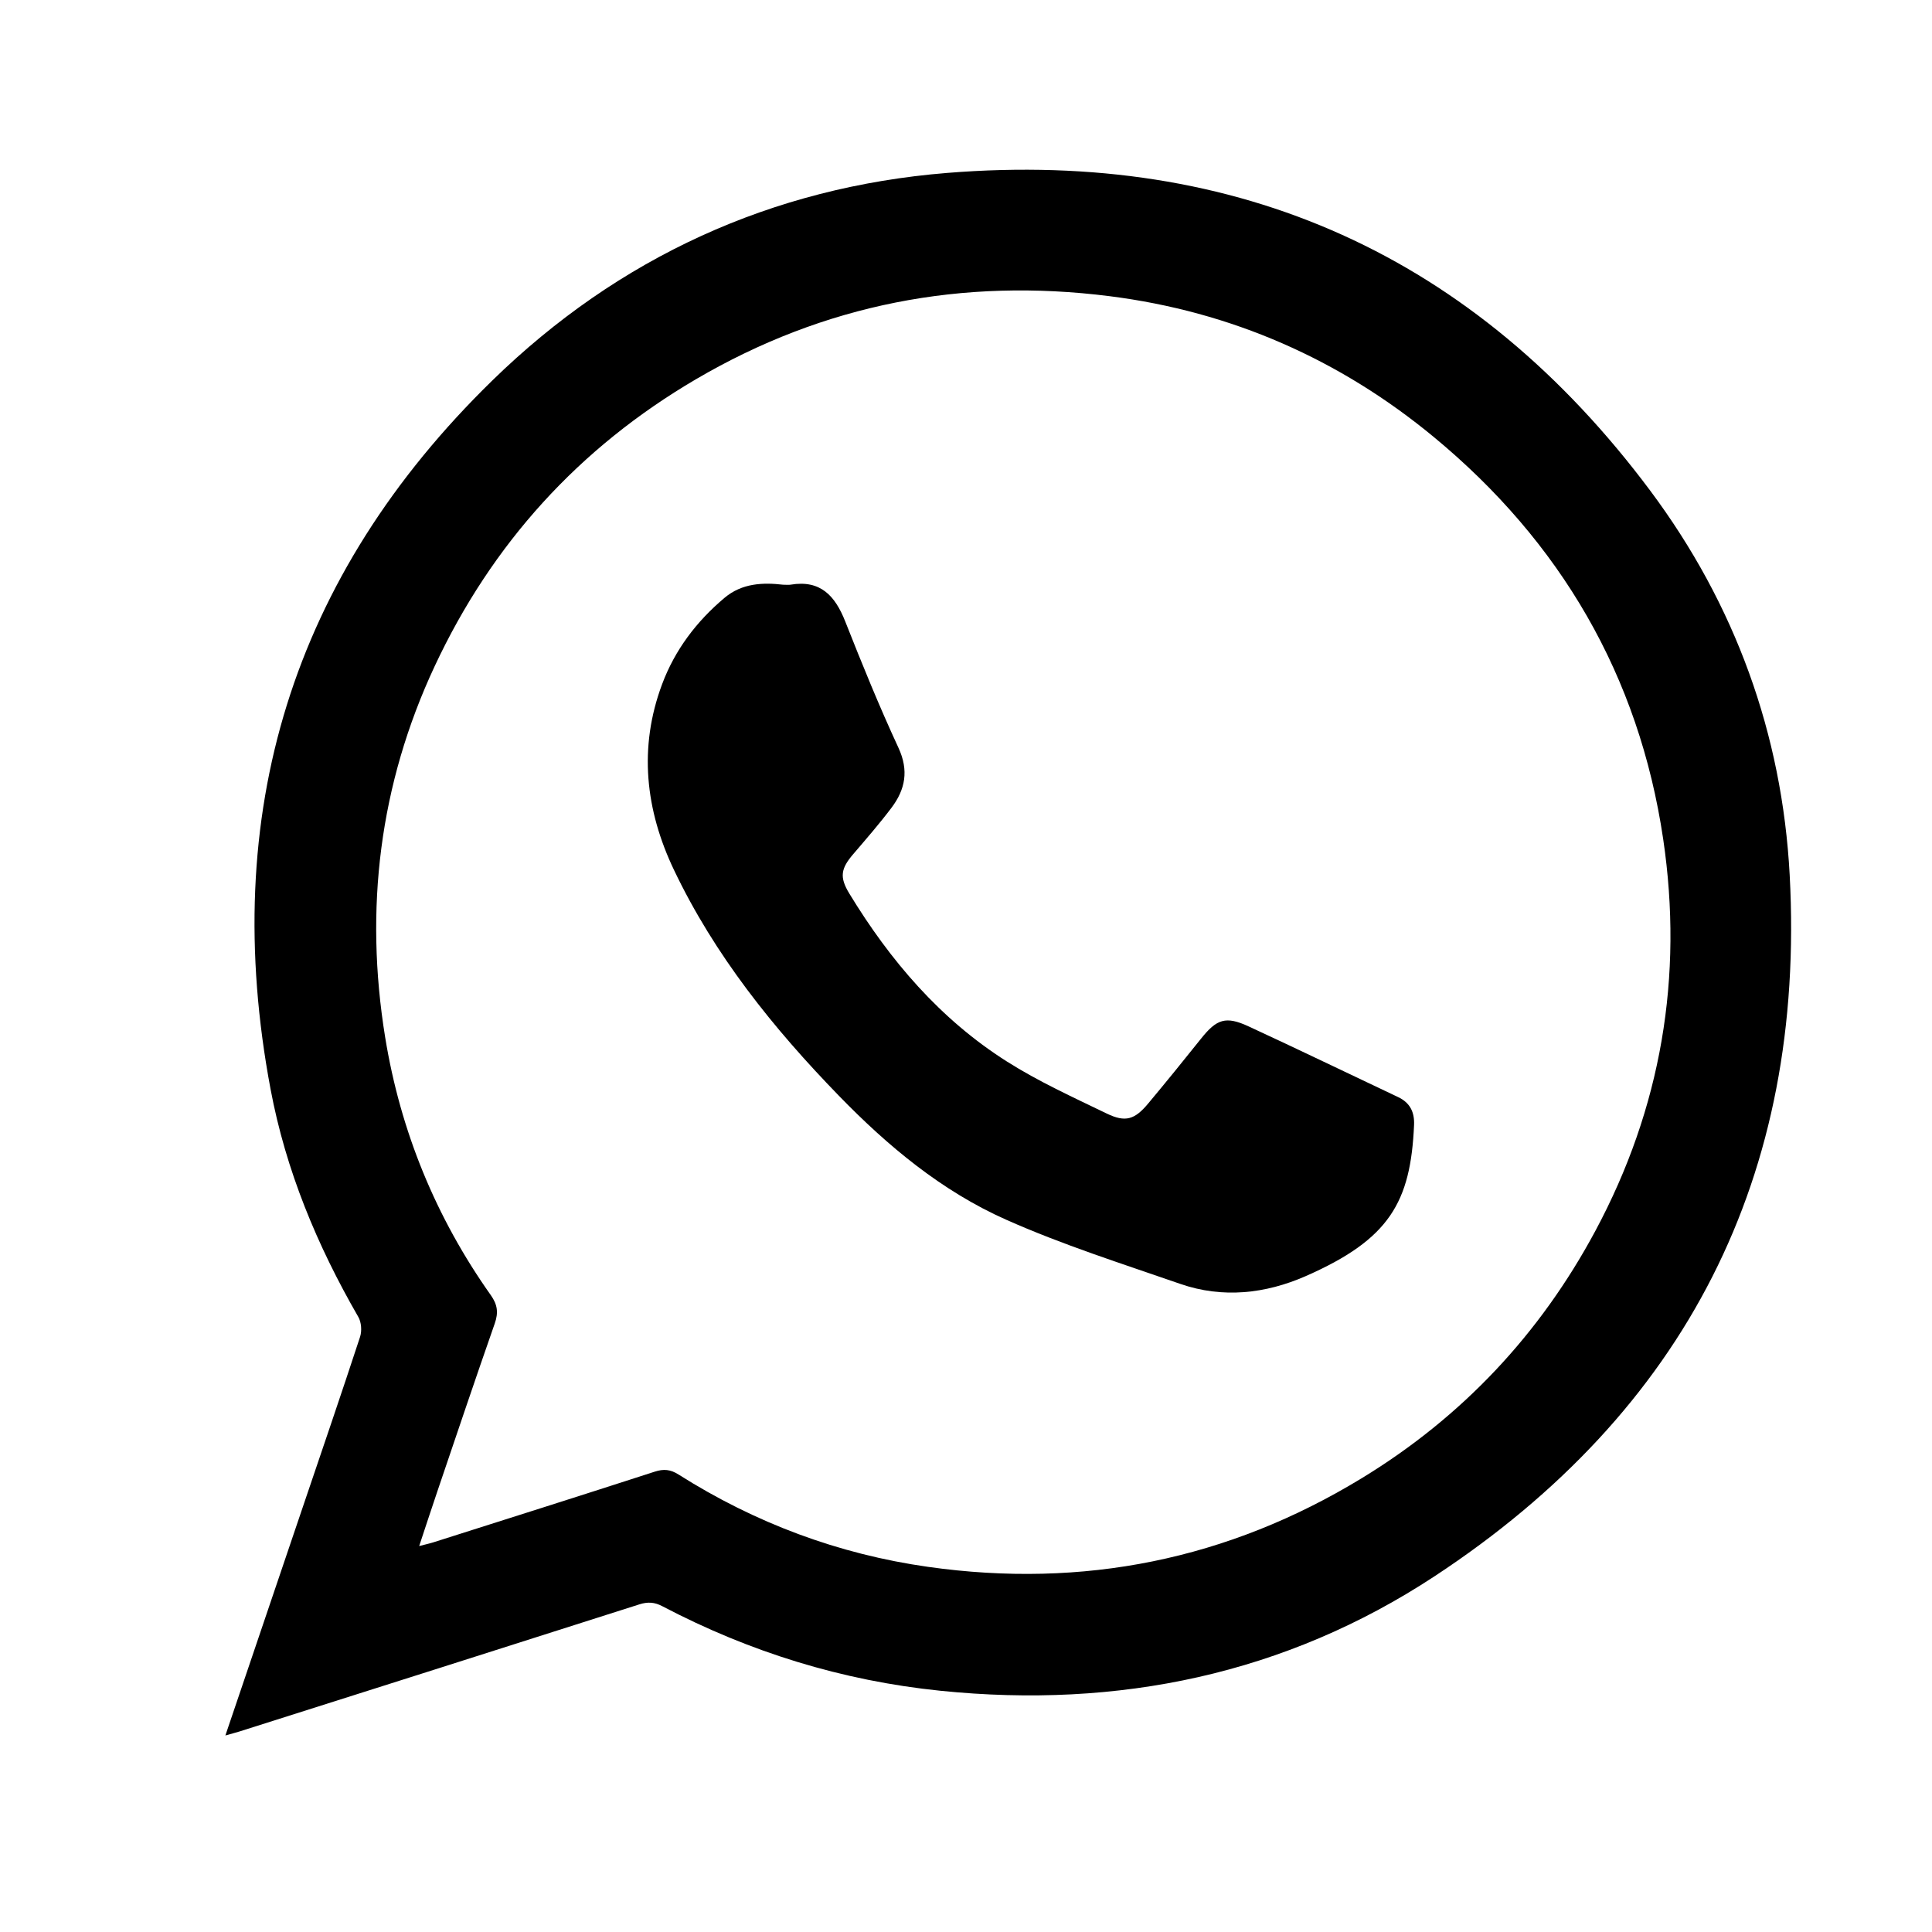 <?xml version="1.0" encoding="utf-8"?>
<!-- Generator: Adobe Illustrator 16.0.0, SVG Export Plug-In . SVG Version: 6.00 Build 0)  -->
<!DOCTYPE svg PUBLIC "-//W3C//DTD SVG 1.1//EN" "http://www.w3.org/Graphics/SVG/1.1/DTD/svg11.dtd">
<svg version="1.1" id="Layer_1" xmlns="http://www.w3.org/2000/svg" xmlns:xlink="http://www.w3.org/1999/xlink" x="0px" y="0px"
	 width="283.46px" height="283.46px" viewBox="0 0 283.46 283.46" enable-background="new 0 0 283.46 283.46" xml:space="preserve">
<g>
	<path fill-rule="evenodd" clip-rule="evenodd" d="M33.068,254.625c3.846-11.346,7.571-22.338,11.296-33.33
		c2.839-8.377,5.708-16.746,8.464-25.15c0.284-0.867,0.195-2.143-0.254-2.922c-6.043-10.467-10.644-21.525-12.875-33.404
		c-7.59-40.396,3.109-75.293,32.545-104.006c18.484-18.029,41.027-28.365,66.717-30.442c42.769-3.457,77.445,12.163,103.162,46.622
		c12.418,16.639,19.349,35.652,20.458,56.408c2.361,44.176-15.271,78.649-52.105,102.866
		c-21.907,14.402-46.404,19.461-72.497,16.799c-14.421-1.473-27.992-5.686-40.802-12.404c-1.145-0.602-2.136-0.668-3.375-0.271
		c-19.542,6.246-39.101,12.441-58.656,18.645C34.565,254.219,33.973,254.367,33.068,254.625z M61.502,226.832
		c0.925-0.24,1.514-0.363,2.085-0.545c10.825-3.439,21.656-6.863,32.462-10.363c1.321-0.43,2.312-0.34,3.497,0.41
		c11.242,7.117,23.475,11.693,36.634,13.555c22.722,3.213,43.983-1.045,63.626-13.016c14.722-8.973,26.139-21.133,34.263-36.279
		c9.66-18.014,12.937-37.287,9.953-57.469c-3.545-23.971-15.066-43.642-33.654-59.005c-13.792-11.4-29.705-18.402-47.558-20.664
		c-21.593-2.736-41.881,1.148-60.71,12.189c-17.144,10.052-29.931,24.134-38.33,42.108c-8.108,17.353-10.322,35.612-7.258,54.446
		c2.239,13.762,7.43,26.426,15.506,37.838c0.978,1.383,1.125,2.559,0.572,4.139c-2.861,8.174-5.621,16.385-8.406,24.586
		C63.307,221.348,62.46,223.945,61.502,226.832z"/>
	<path fill-rule="evenodd" clip-rule="evenodd" d="M114.895,85.788c0.48,0,0.801,0.045,1.107-0.006
		c4.382-0.737,6.526,1.64,8.006,5.388c2.464,6.242,4.997,12.467,7.816,18.553c1.536,3.317,1.001,6.096-1.01,8.771
		c-1.771,2.355-3.714,4.583-5.631,6.824c-1.81,2.114-2.041,3.363-0.582,5.766c5.976,9.834,13.341,18.453,23.118,24.652
		c4.639,2.943,9.699,5.242,14.66,7.643c2.763,1.336,4.116,0.885,6.095-1.49c2.615-3.135,5.19-6.301,7.734-9.49
		c2.291-2.879,3.619-3.363,6.967-1.816c7.345,3.393,14.627,6.922,21.943,10.375c1.766,0.832,2.433,2.213,2.35,4.1
		c-0.495,11.318-3.59,16.77-15.908,22.178c-5.866,2.574-12.162,3.297-18.386,1.137c-8.579-2.977-17.279-5.736-25.558-9.42
		c-9.428-4.191-17.343-10.781-24.529-18.178c-9.629-9.912-18.235-20.615-24.212-33.156c-4.173-8.754-5.217-17.908-1.735-27.228
		c1.887-5.052,5.059-9.228,9.165-12.681C108.855,85.561,111.926,85.442,114.895,85.788z"/>
</g>
</svg>
